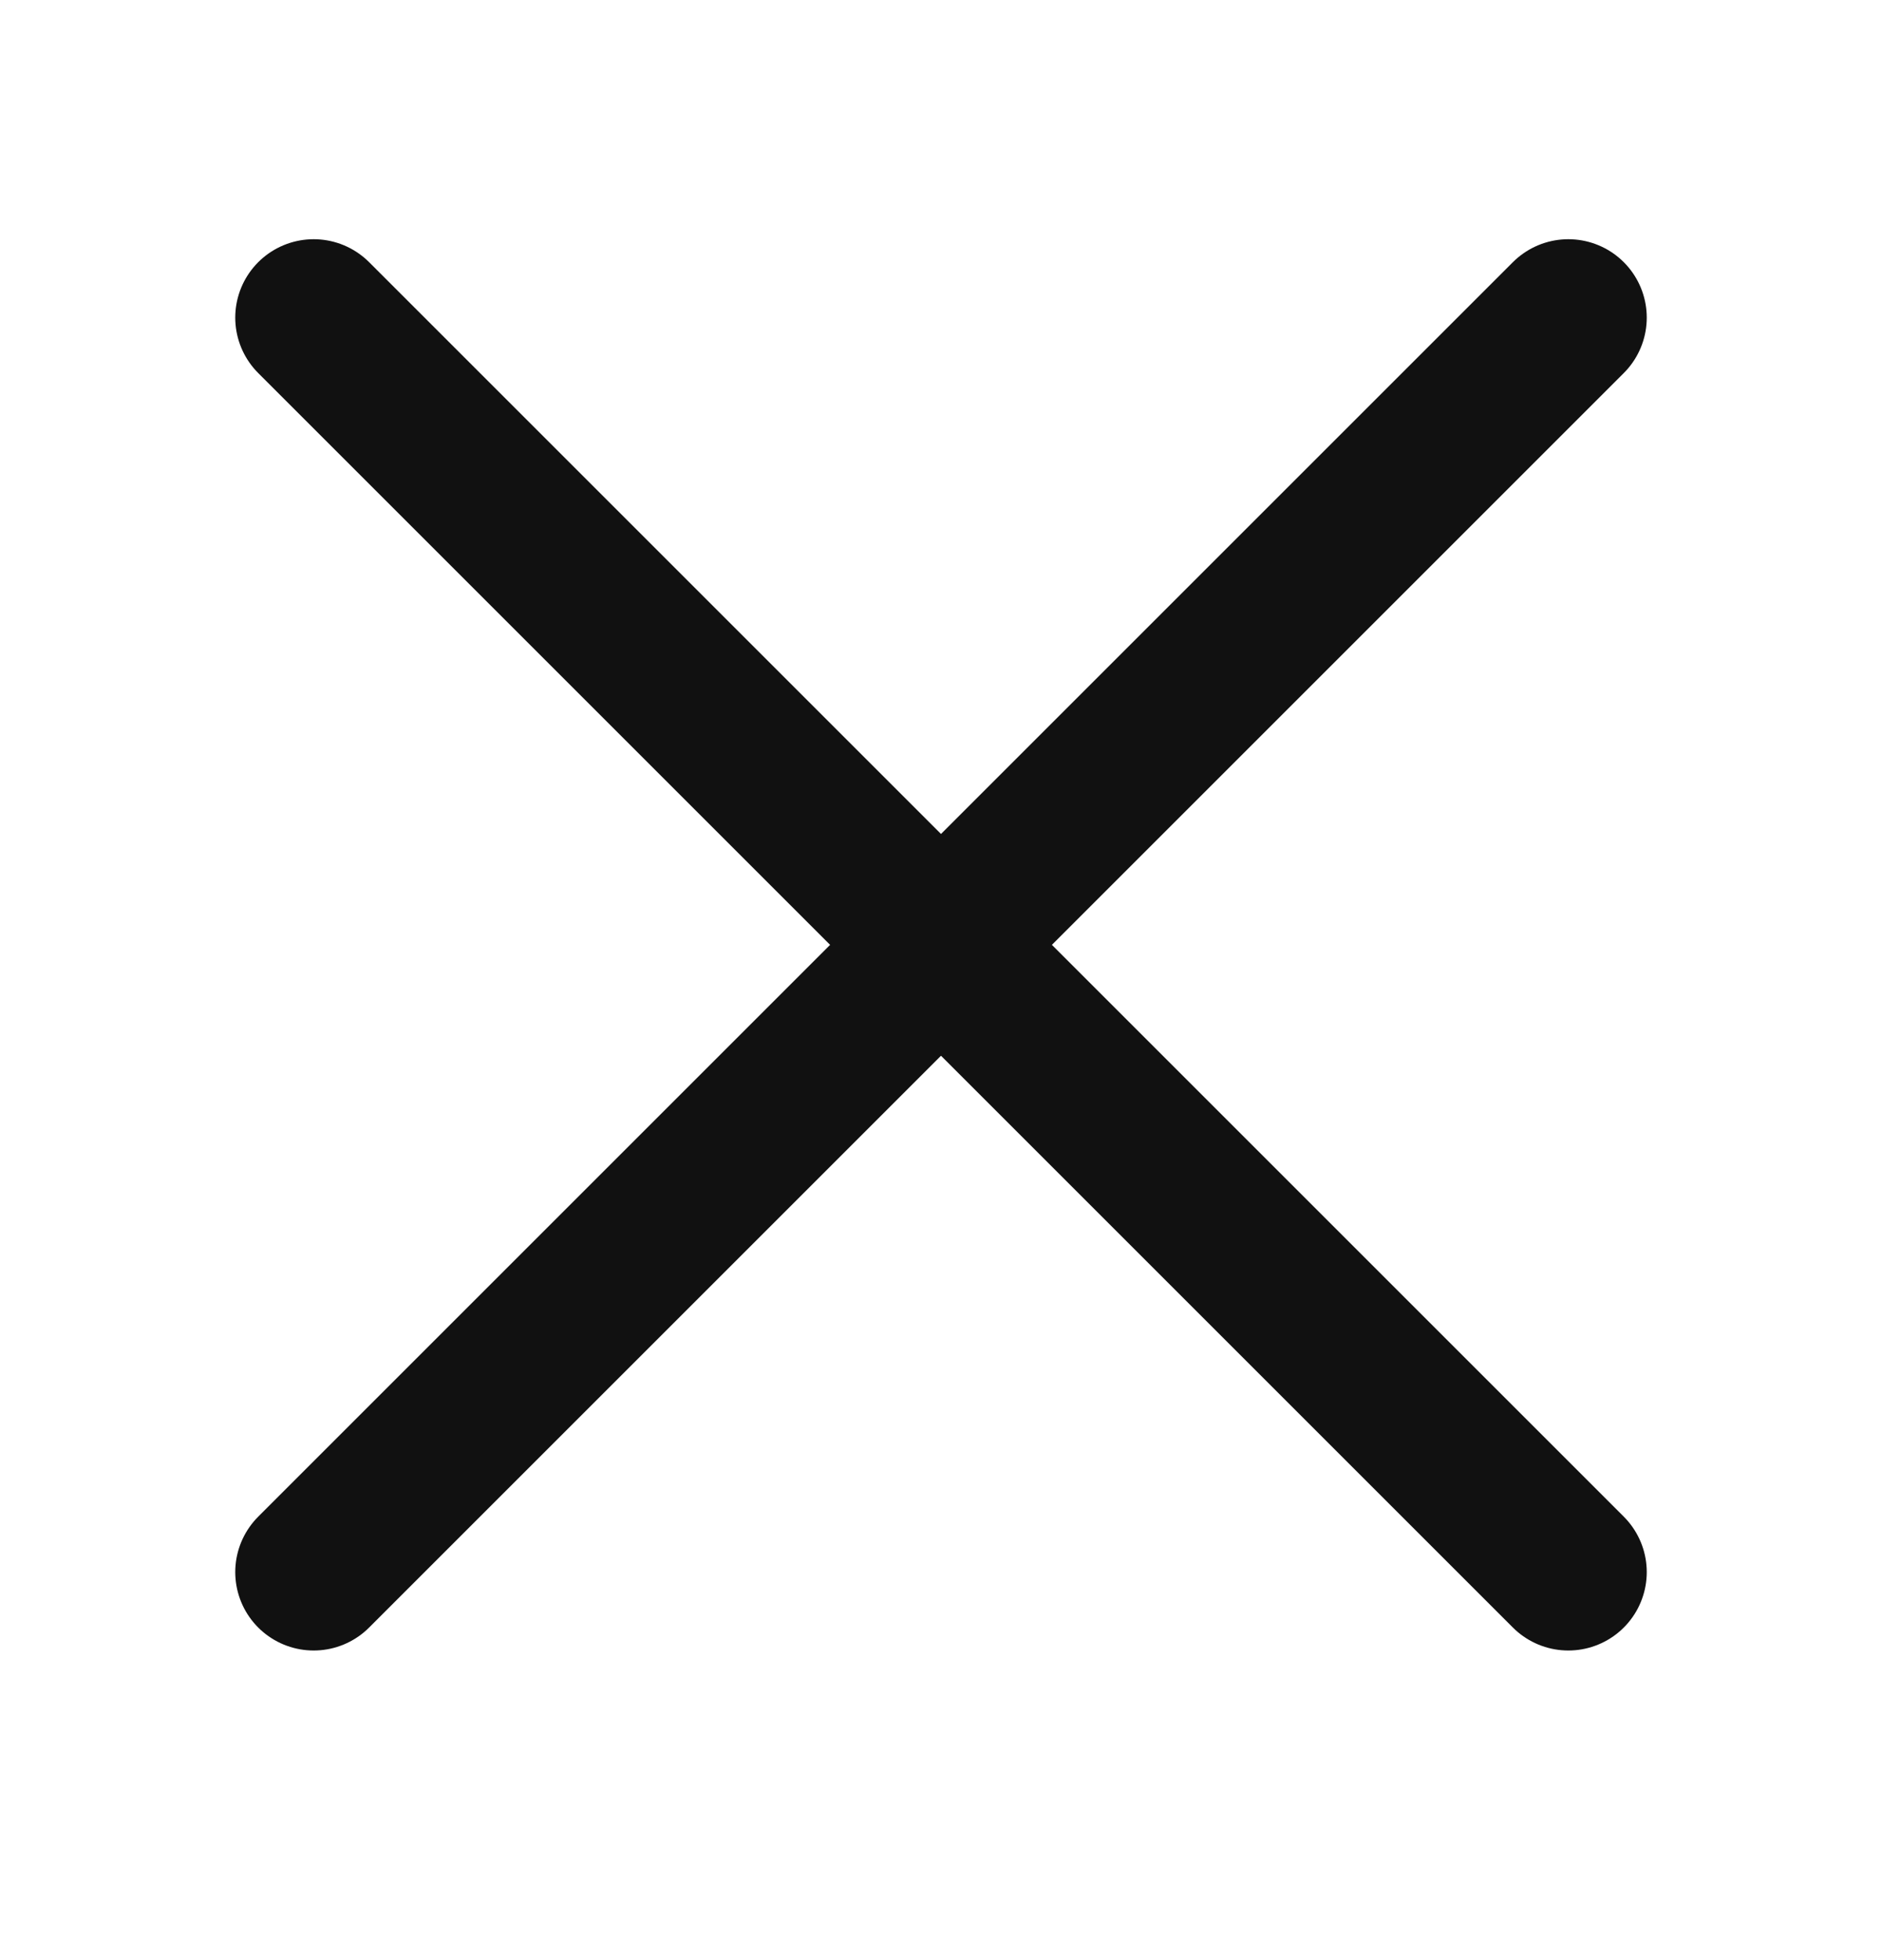 <svg width="24" height="25" viewBox="0 0 24 25" fill="none" xmlns="http://www.w3.org/2000/svg">
<path d="M20 4.051L4 20.051" stroke="#111111" stroke-width="2" stroke-linecap="round" stroke-linejoin="round"/>
<path d="M4 4.051L20 20.051" stroke="#111111" stroke-width="2" stroke-linecap="round" stroke-linejoin="round"/>
</svg>
